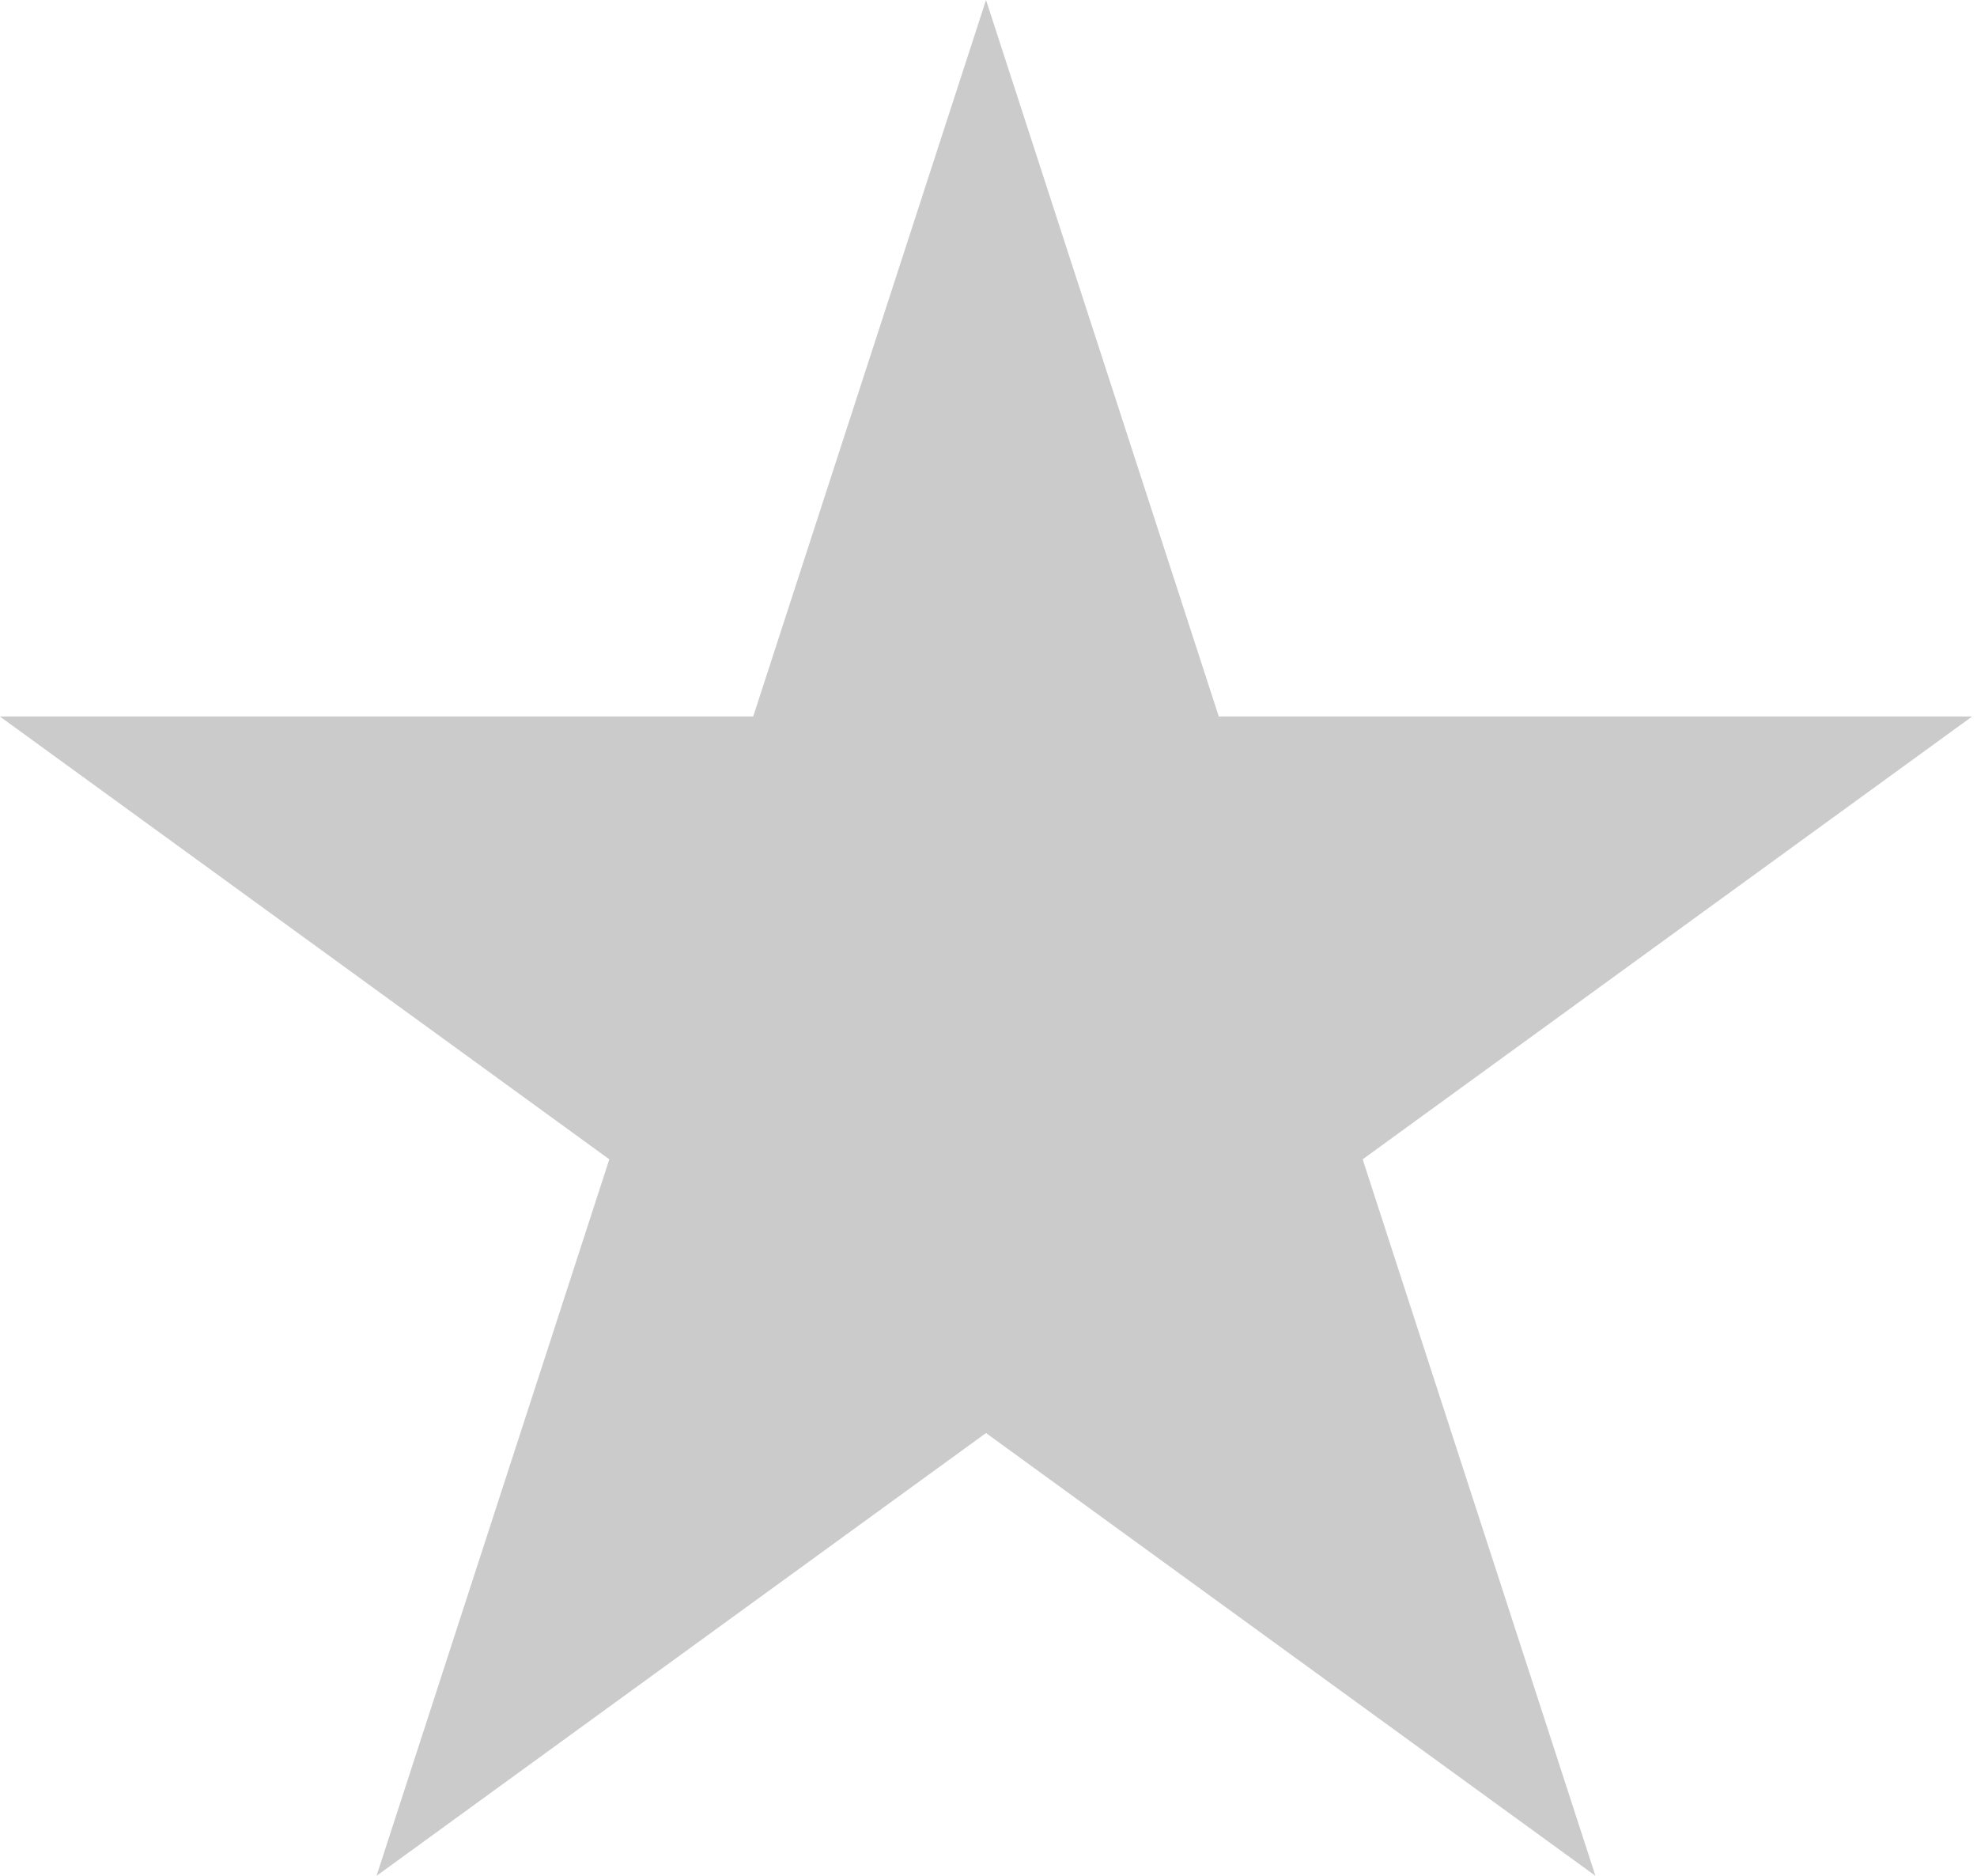 <?xml version="1.0" encoding="UTF-8"?> <svg xmlns="http://www.w3.org/2000/svg" width="39" height="37" viewBox="0 0 39 37" fill="none"> <path d="M19.451 0L24.043 14.133H38.903L26.881 22.867L31.473 37L19.451 28.266L7.428 37L12.02 22.867L-0.002 14.133H14.858L19.451 0Z" fill="#CBCBCB"></path> </svg> 